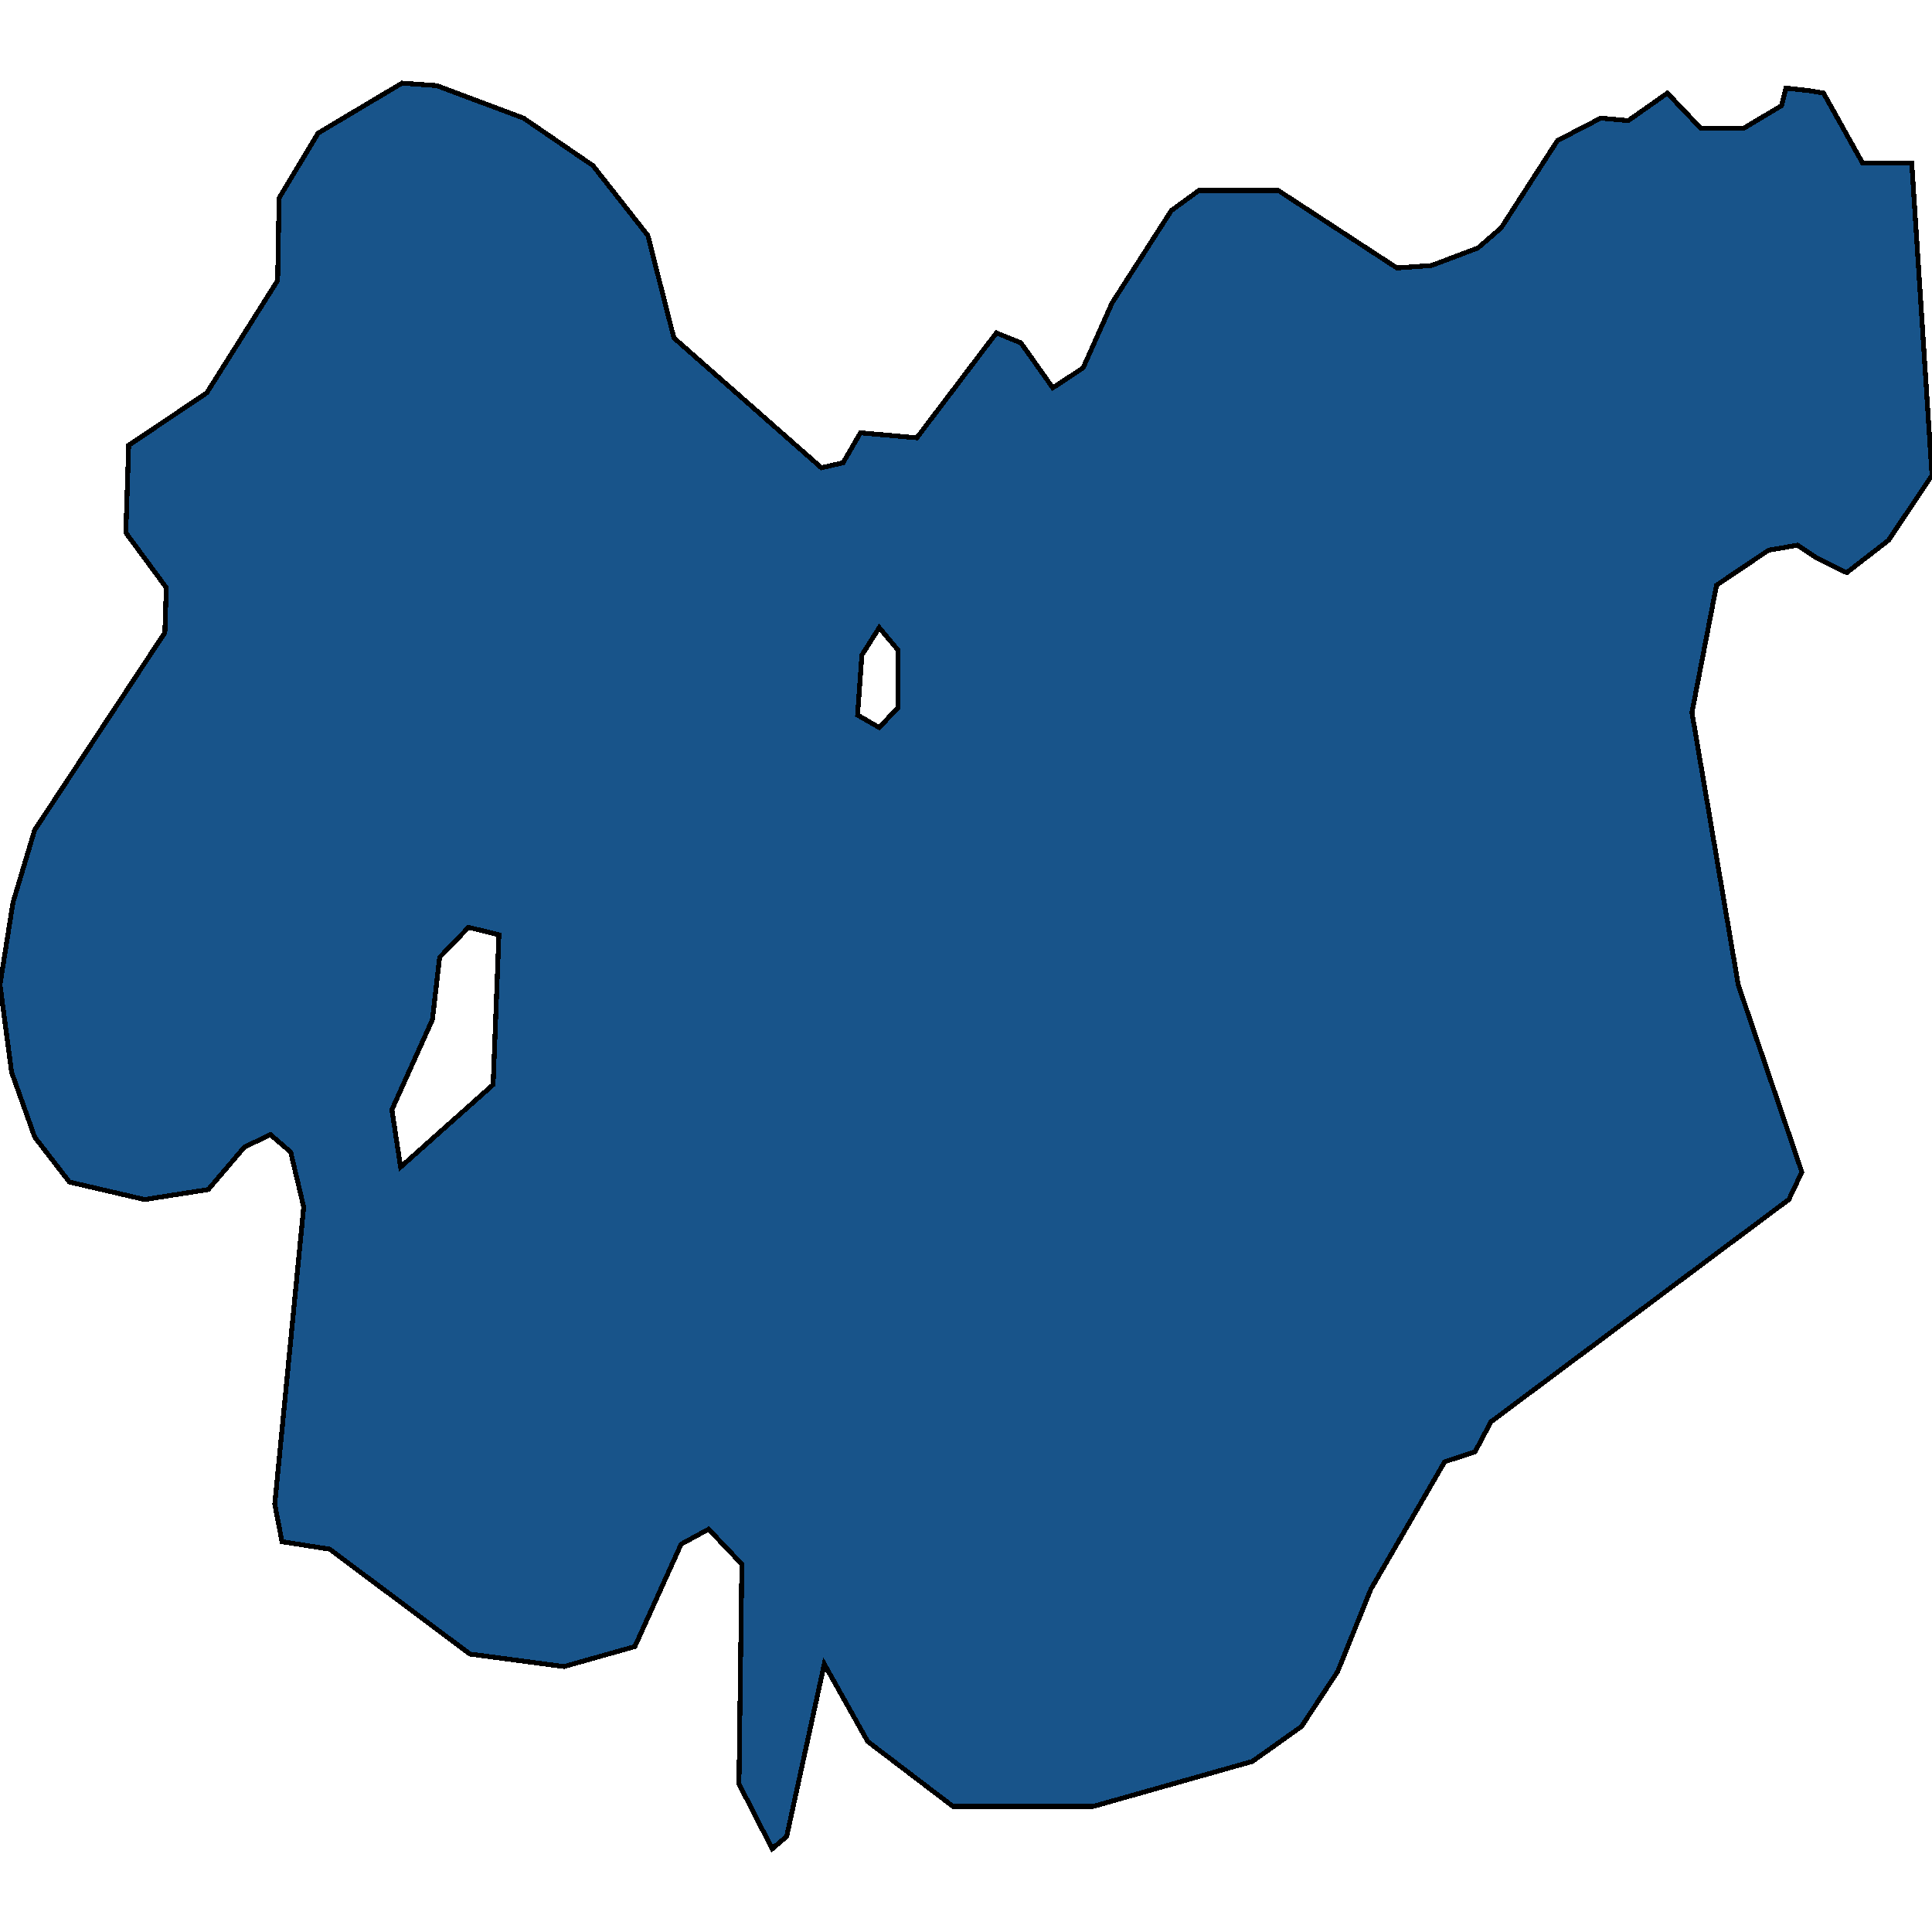 <svg xmlns="http://www.w3.org/2000/svg" width="400" height="400"><path d="m139.521 69.959 30.539 26.89 4.49-1.035 3.594-6.205 11.676 1.034 16.467-21.719 5.09 2.069 6.587 9.308 6.287-4.137 5.989-13.445 12.275-19.133 5.689-4.137h16.467l24.55 16.03 7.186-.517 9.581-3.62 4.79-4.136 11.677-18.1 8.982-4.654 5.689.517 8.084-5.688 6.886 7.24h8.982l7.784-4.654.898-3.62 4.79.517 2.995.517 8.084 14.48h10.18L400 98.398l-8.982 13.445-8.683 6.722-6.287-3.102-3.892-2.586-5.988 1.035-10.779 7.239-5.09 26.372 9.581 56.362 13.174 38.78-2.695 5.688-61.676 46.019-3.294 6.204-6.287 2.069-15.27 26.37-6.886 17.062-7.485 11.375-10.18 7.238-32.934 9.307h-29.042l-17.664-13.443-8.982-16.028-7.785 35.675-2.994 2.585-6.886-13.443.599-45.5-6.886-7.238-5.689 3.102-9.58 21.2-14.672 4.136-19.46-2.586-29.043-21.716-9.88-1.55-1.497-7.756 5.988-61.53-2.694-11.376-4.192-3.62-5.39 2.586-7.484 8.79-13.174 2.068-15.569-3.62-7.185-9.306-4.79-13.444L0 203.886l2.695-17.064 4.49-14.995 26.947-40.85.3-9.308-8.384-11.376.599-18.099 16.167-10.859 14.671-23.27.3-17.065 8.083-13.445 17.366-10.342 7.185.517 17.964 6.722 14.371 9.826 11.378 14.479Zm-58.383 159.78 1.796 11.893 19.162-17.063 1.197-31.025-6.287-1.55-5.988 6.204-1.497 12.927Zm96.407-81.698 4.49 2.585 3.893-4.136v-11.894l-3.892-4.653-3.593 5.688Z" style="stroke:#000;fill:#18548a;shape-rendering:crispEdges;stroke-width:1px"/></svg>
